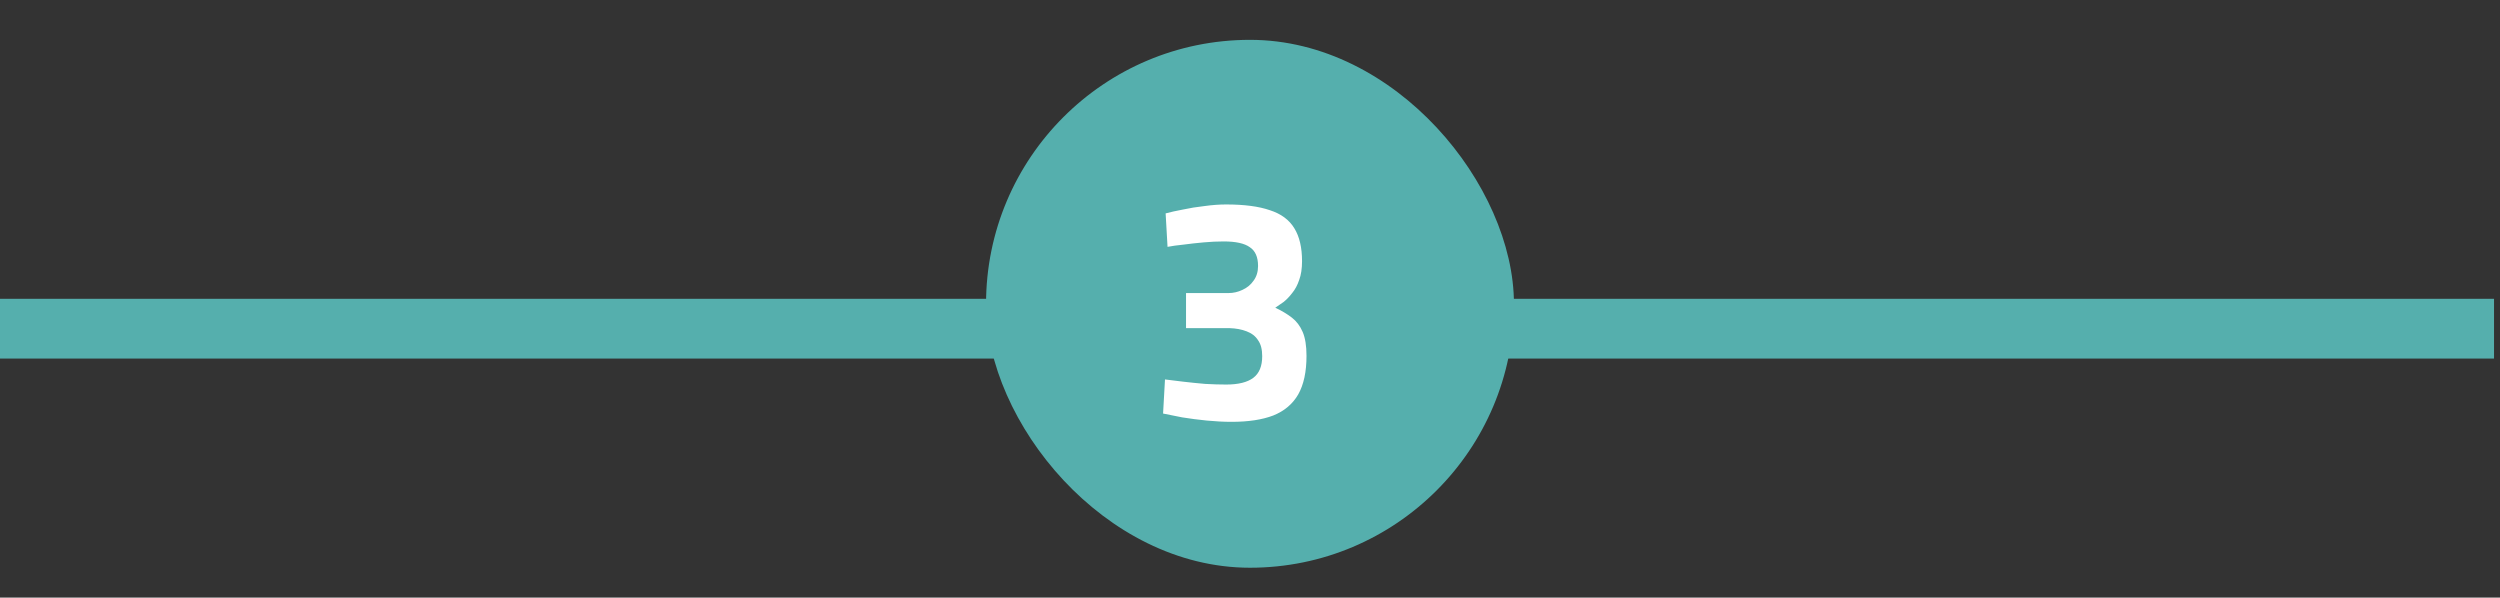 <?xml version="1.0" encoding="UTF-8"?> <svg xmlns="http://www.w3.org/2000/svg" width="251" height="60" viewBox="0 0 251 60" fill="none"><rect x="0" y="0" width="251" height="60" fill="#333333" stroke="none"/><line x1="2.62268e-07" y1="33" x2="250.4" y2="33" stroke="#55AFAD" stroke-width="6"></line><rect x="99" y="4" width="53" height="53" rx="26.5" fill="#55AFAD"></rect><path d="M123.653 42.352C122.864 42.352 122.032 42.309 121.157 42.224C120.304 42.139 119.483 42.032 118.693 41.904C117.925 41.755 117.285 41.627 116.773 41.52L116.965 38.096C117.477 38.16 118.085 38.235 118.789 38.32C119.515 38.405 120.251 38.48 120.997 38.544C121.765 38.587 122.469 38.608 123.109 38.608C124.325 38.608 125.232 38.384 125.829 37.936C126.427 37.488 126.725 36.763 126.725 35.76C126.725 35.077 126.587 34.544 126.309 34.16C126.053 33.755 125.669 33.456 125.157 33.264C124.667 33.072 124.091 32.965 123.429 32.944H119.077V29.424H123.333C123.824 29.424 124.293 29.317 124.741 29.104C125.211 28.891 125.584 28.581 125.861 28.176C126.16 27.771 126.309 27.28 126.309 26.704C126.309 25.808 126.032 25.179 125.477 24.816C124.944 24.432 124.069 24.24 122.853 24.24C122.213 24.24 121.541 24.272 120.837 24.336C120.133 24.4 119.461 24.475 118.821 24.56C118.181 24.624 117.648 24.699 117.221 24.784L117.029 21.424C117.499 21.296 118.075 21.168 118.757 21.04C119.44 20.891 120.165 20.773 120.933 20.688C121.701 20.581 122.427 20.528 123.109 20.528C124.923 20.528 126.384 20.72 127.493 21.104C128.624 21.467 129.445 22.075 129.957 22.928C130.469 23.76 130.725 24.859 130.725 26.224C130.725 26.971 130.629 27.6 130.437 28.112C130.267 28.624 130.032 29.061 129.733 29.424C129.456 29.787 129.168 30.085 128.869 30.32C128.571 30.533 128.293 30.725 128.037 30.896C128.677 31.195 129.232 31.525 129.701 31.888C130.171 32.251 130.533 32.731 130.789 33.328C131.045 33.925 131.173 34.725 131.173 35.728C131.173 37.328 130.896 38.619 130.341 39.6C129.787 40.56 128.955 41.264 127.845 41.712C126.736 42.139 125.339 42.352 123.653 42.352Z" fill="white"></path></svg> 